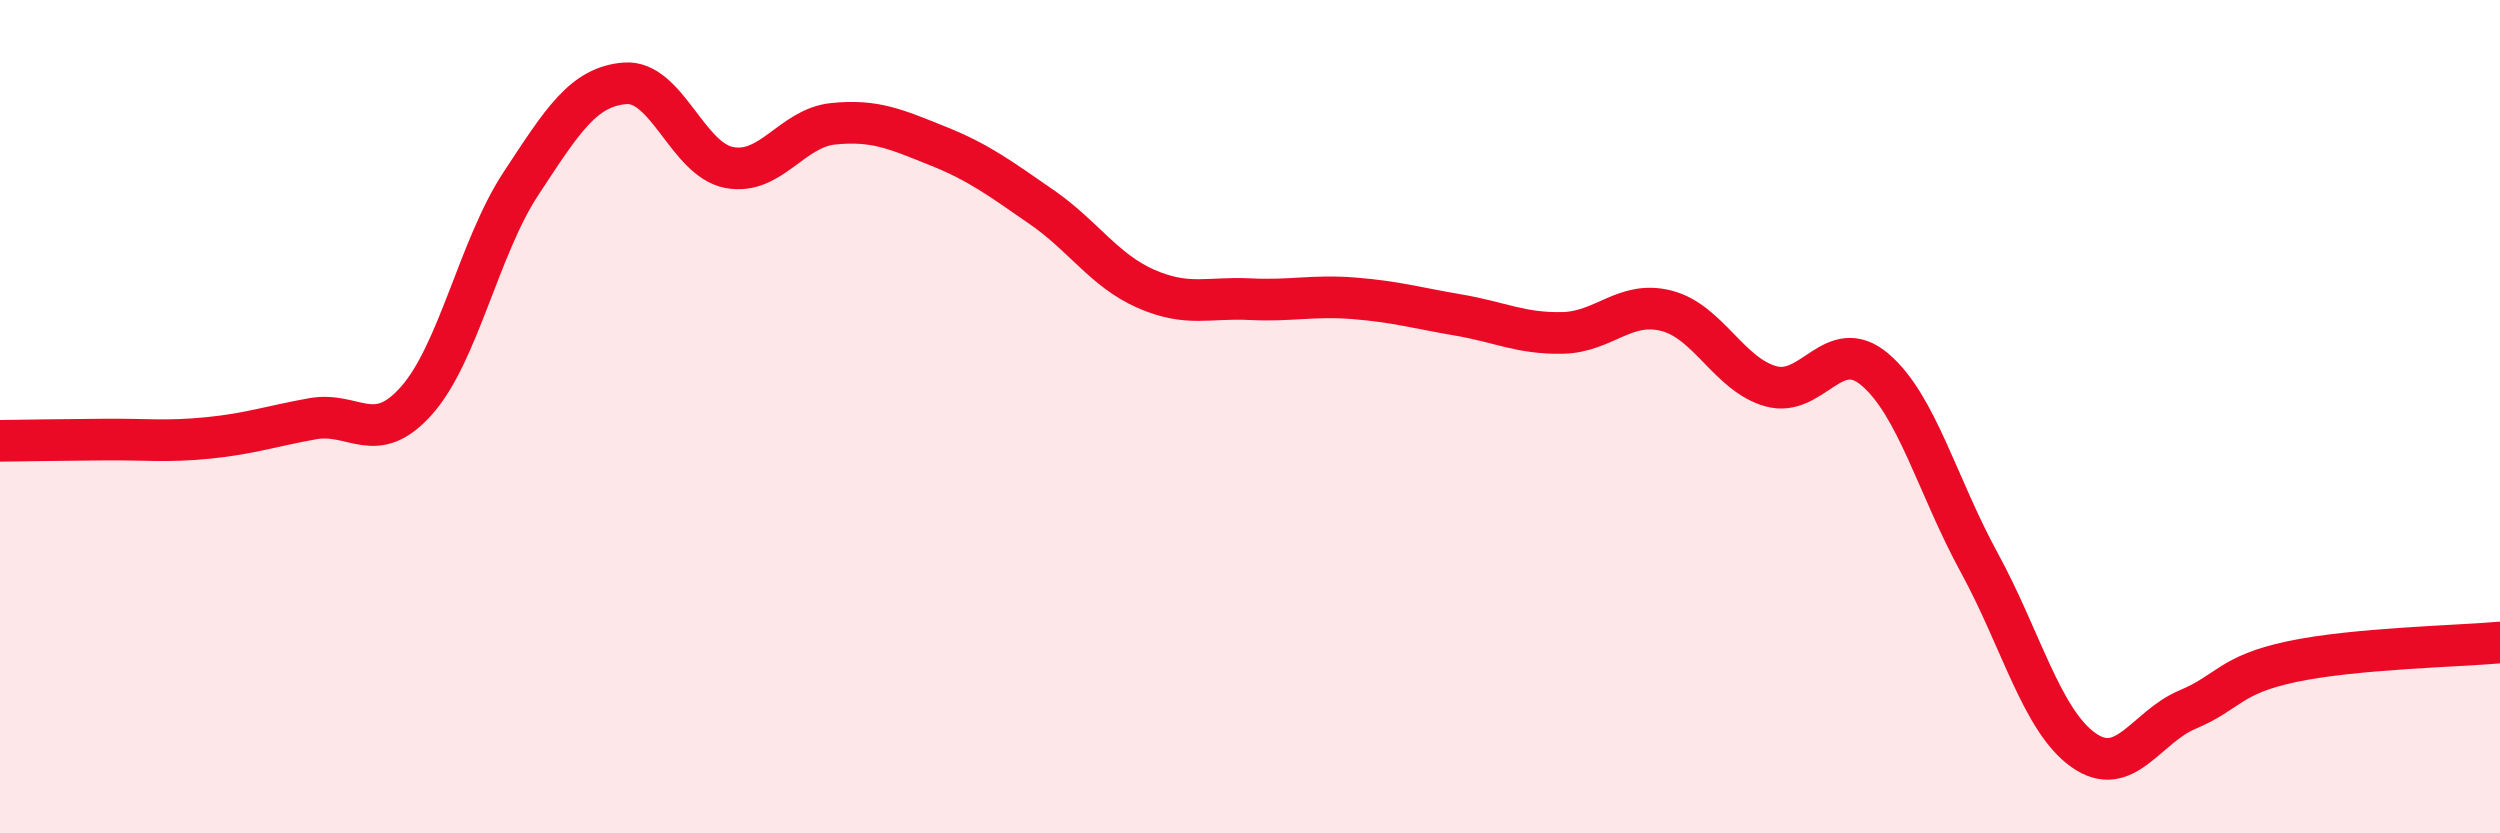 
    <svg width="60" height="20" viewBox="0 0 60 20" xmlns="http://www.w3.org/2000/svg">
      <path
        d="M 0,10.58 C 0.5,10.57 1.5,10.56 2.5,10.55 C 3.5,10.54 4,10.61 5,10.51 C 6,10.41 6.5,10.23 7.5,10.05 C 8.5,9.87 9,10.74 10,9.61 C 11,8.48 11.5,5.93 12.5,4.41 C 13.5,2.89 14,2.08 15,2 C 16,1.92 16.5,3.83 17.5,4.02 C 18.5,4.21 19,3.07 20,2.97 C 21,2.87 21.5,3.1 22.5,3.5 C 23.5,3.9 24,4.28 25,4.97 C 26,5.66 26.5,6.49 27.5,6.93 C 28.5,7.37 29,7.13 30,7.18 C 31,7.23 31.5,7.08 32.5,7.16 C 33.5,7.24 34,7.39 35,7.56 C 36,7.73 36.5,8.01 37.5,7.99 C 38.5,7.97 39,7.2 40,7.46 C 41,7.72 41.5,8.99 42.5,9.27 C 43.5,9.55 44,8.02 45,8.87 C 46,9.72 46.5,11.67 47.5,13.5 C 48.5,15.33 49,17.29 50,18 C 51,18.71 51.5,17.45 52.5,17.03 C 53.5,16.61 53.5,16.2 55,15.88 C 56.5,15.56 59,15.51 60,15.42L60 20L0 20Z"
        fill="#EB0A25"
        opacity="0.1"
        stroke-linecap="round"
        stroke-linejoin="round"
      />
      <path
        d="M 0,10.58 C 0.5,10.57 1.5,10.56 2.5,10.55 C 3.5,10.54 4,10.61 5,10.51 C 6,10.41 6.5,10.23 7.5,10.05 C 8.5,9.87 9,10.74 10,9.61 C 11,8.48 11.5,5.93 12.5,4.41 C 13.5,2.89 14,2.08 15,2 C 16,1.92 16.5,3.83 17.5,4.02 C 18.5,4.21 19,3.07 20,2.97 C 21,2.87 21.5,3.1 22.5,3.5 C 23.5,3.9 24,4.28 25,4.97 C 26,5.66 26.5,6.49 27.5,6.93 C 28.5,7.37 29,7.13 30,7.18 C 31,7.23 31.5,7.08 32.5,7.16 C 33.5,7.24 34,7.39 35,7.56 C 36,7.73 36.5,8.01 37.5,7.99 C 38.5,7.97 39,7.2 40,7.46 C 41,7.72 41.5,8.99 42.5,9.27 C 43.5,9.55 44,8.02 45,8.87 C 46,9.72 46.5,11.67 47.5,13.5 C 48.5,15.33 49,17.29 50,18 C 51,18.71 51.5,17.45 52.5,17.03 C 53.5,16.61 53.5,16.2 55,15.88 C 56.5,15.56 59,15.51 60,15.42"
        stroke="#EB0A25"
        stroke-width="1"
        fill="none"
        stroke-linecap="round"
        stroke-linejoin="round"
      />
    </svg>
  